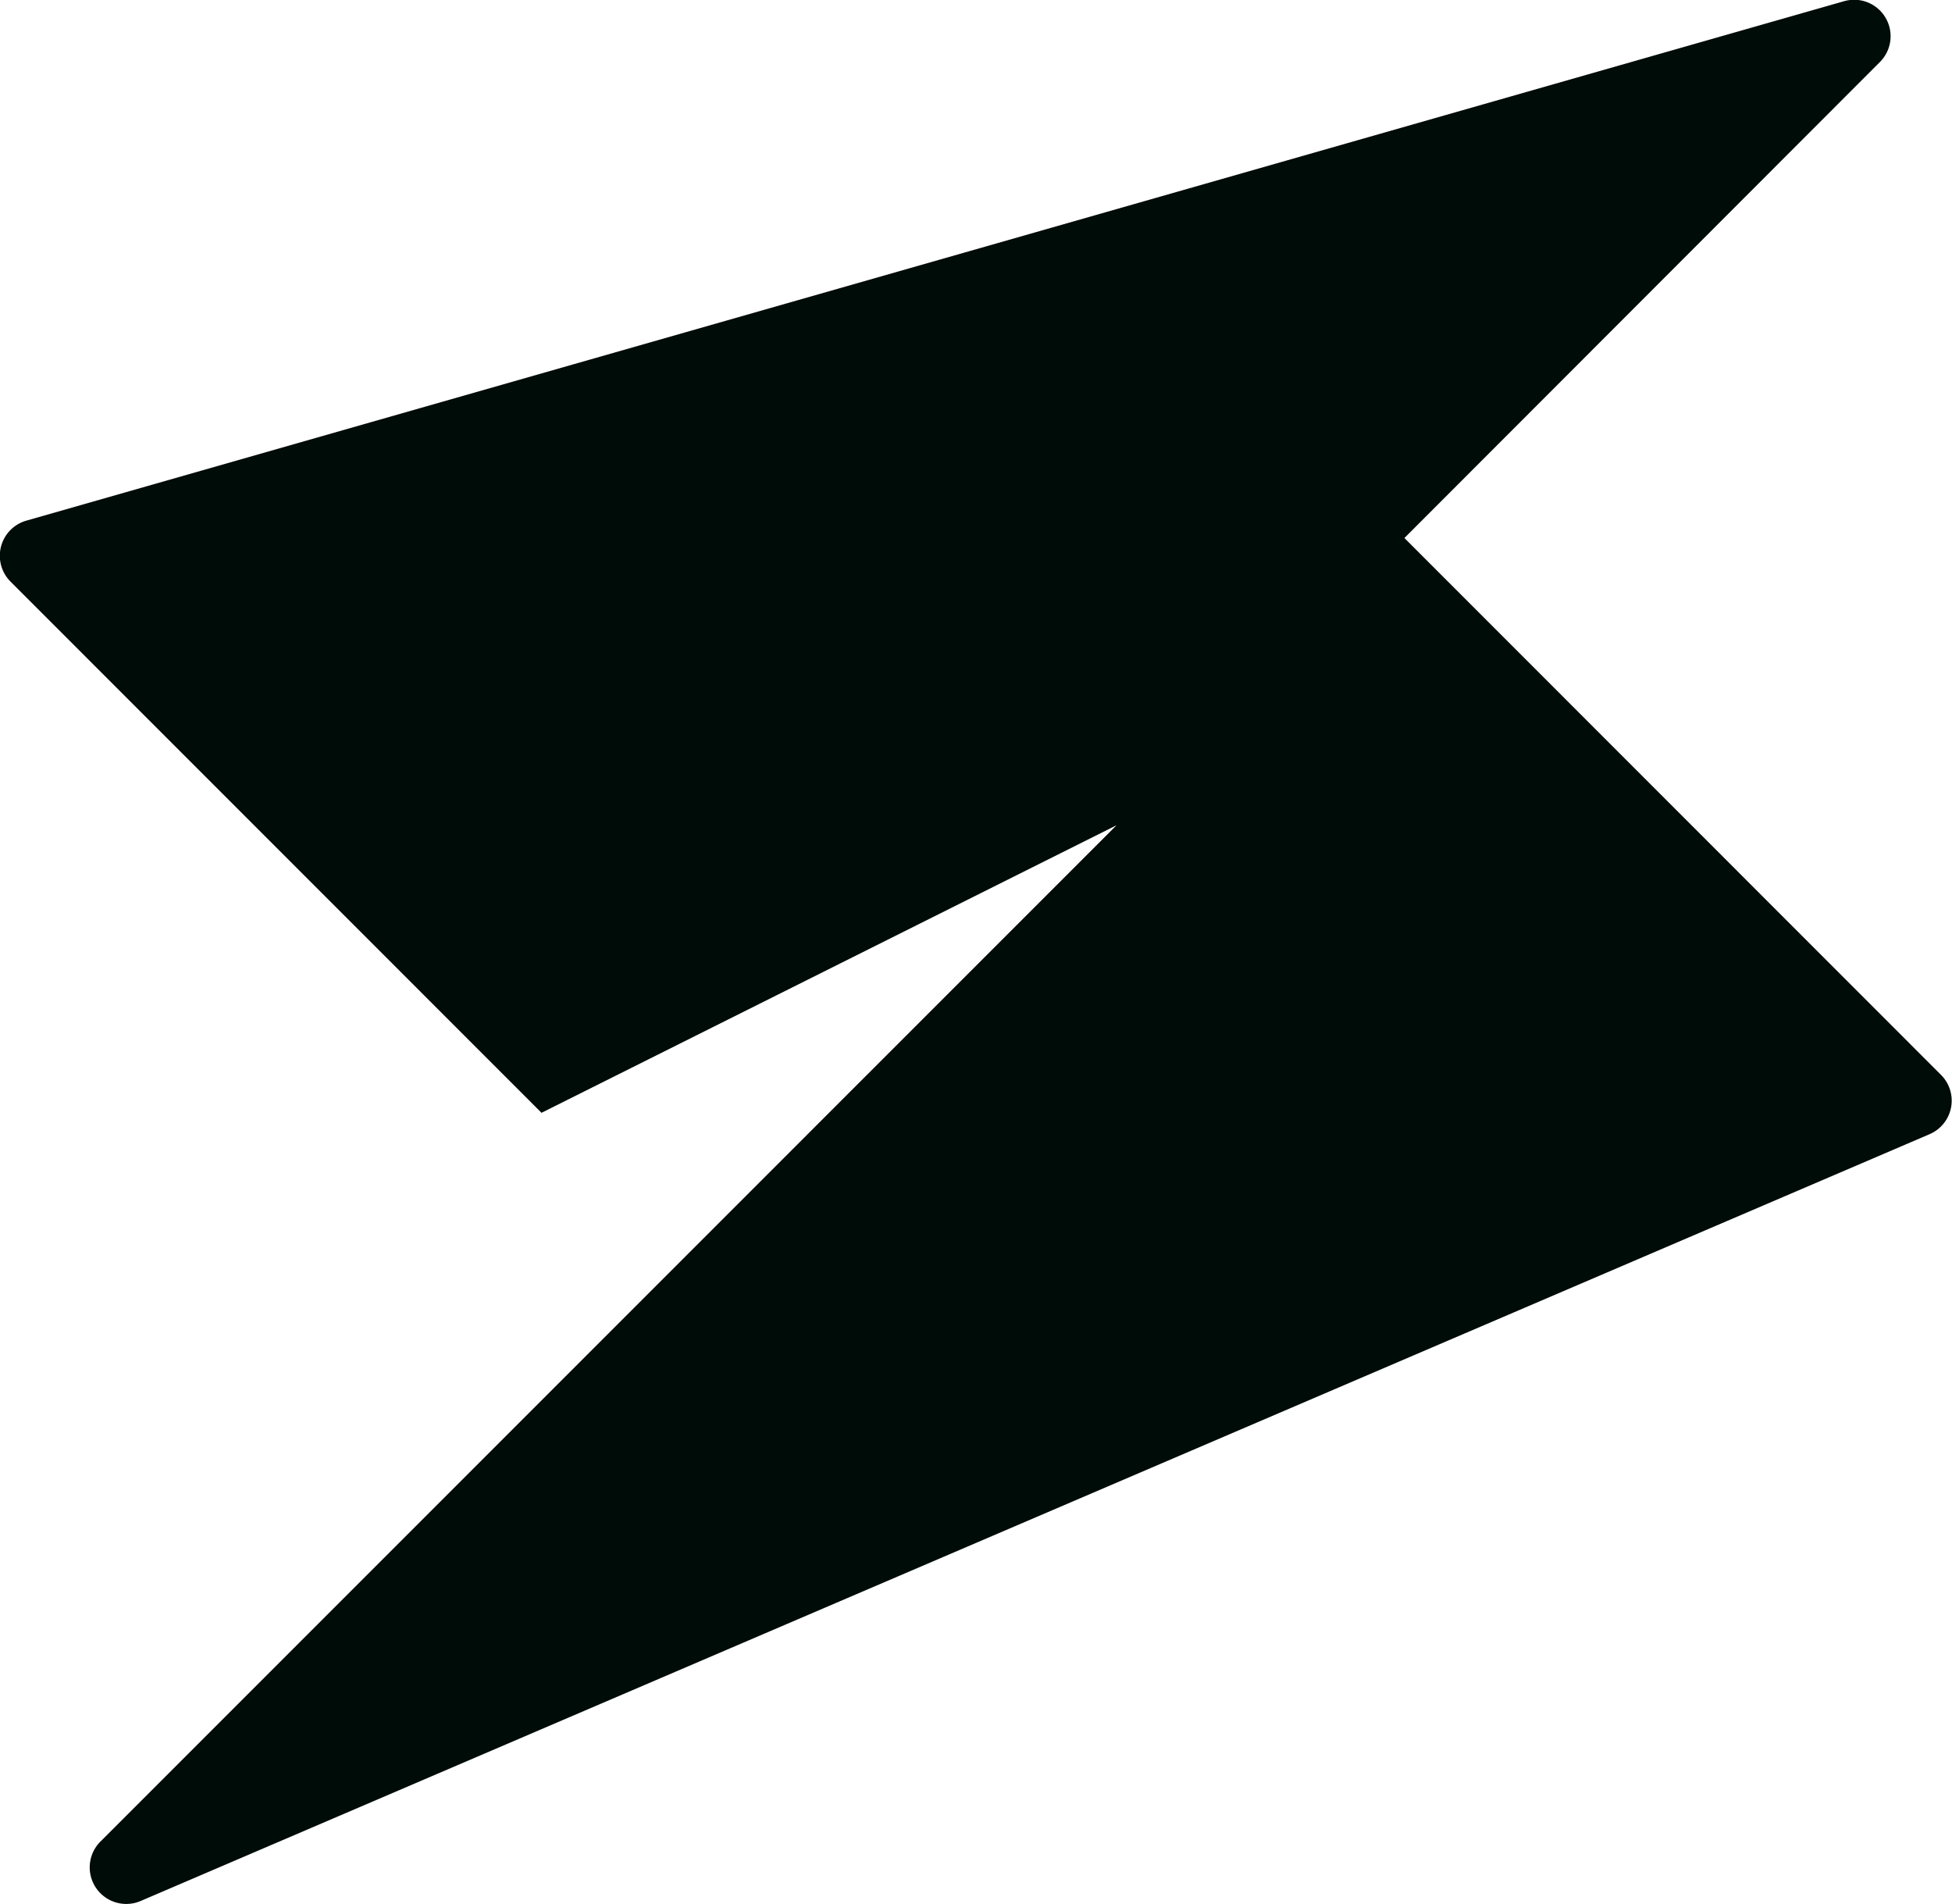 <svg xmlns="http://www.w3.org/2000/svg" width="24.205" height="23.608"><path fill="#000c07" d="M17.415 6.67 23.31.77a.452.452 0 0 0-.444-.755L.329 6.454a.453.453 0 0 0-.2.755l6.586 6.587 7.13-3.565-12.6 12.6a.453.453 0 0 0 .5.736l22.182-9.506a.452.452 0 0 0 .141-.736Z"/></svg>